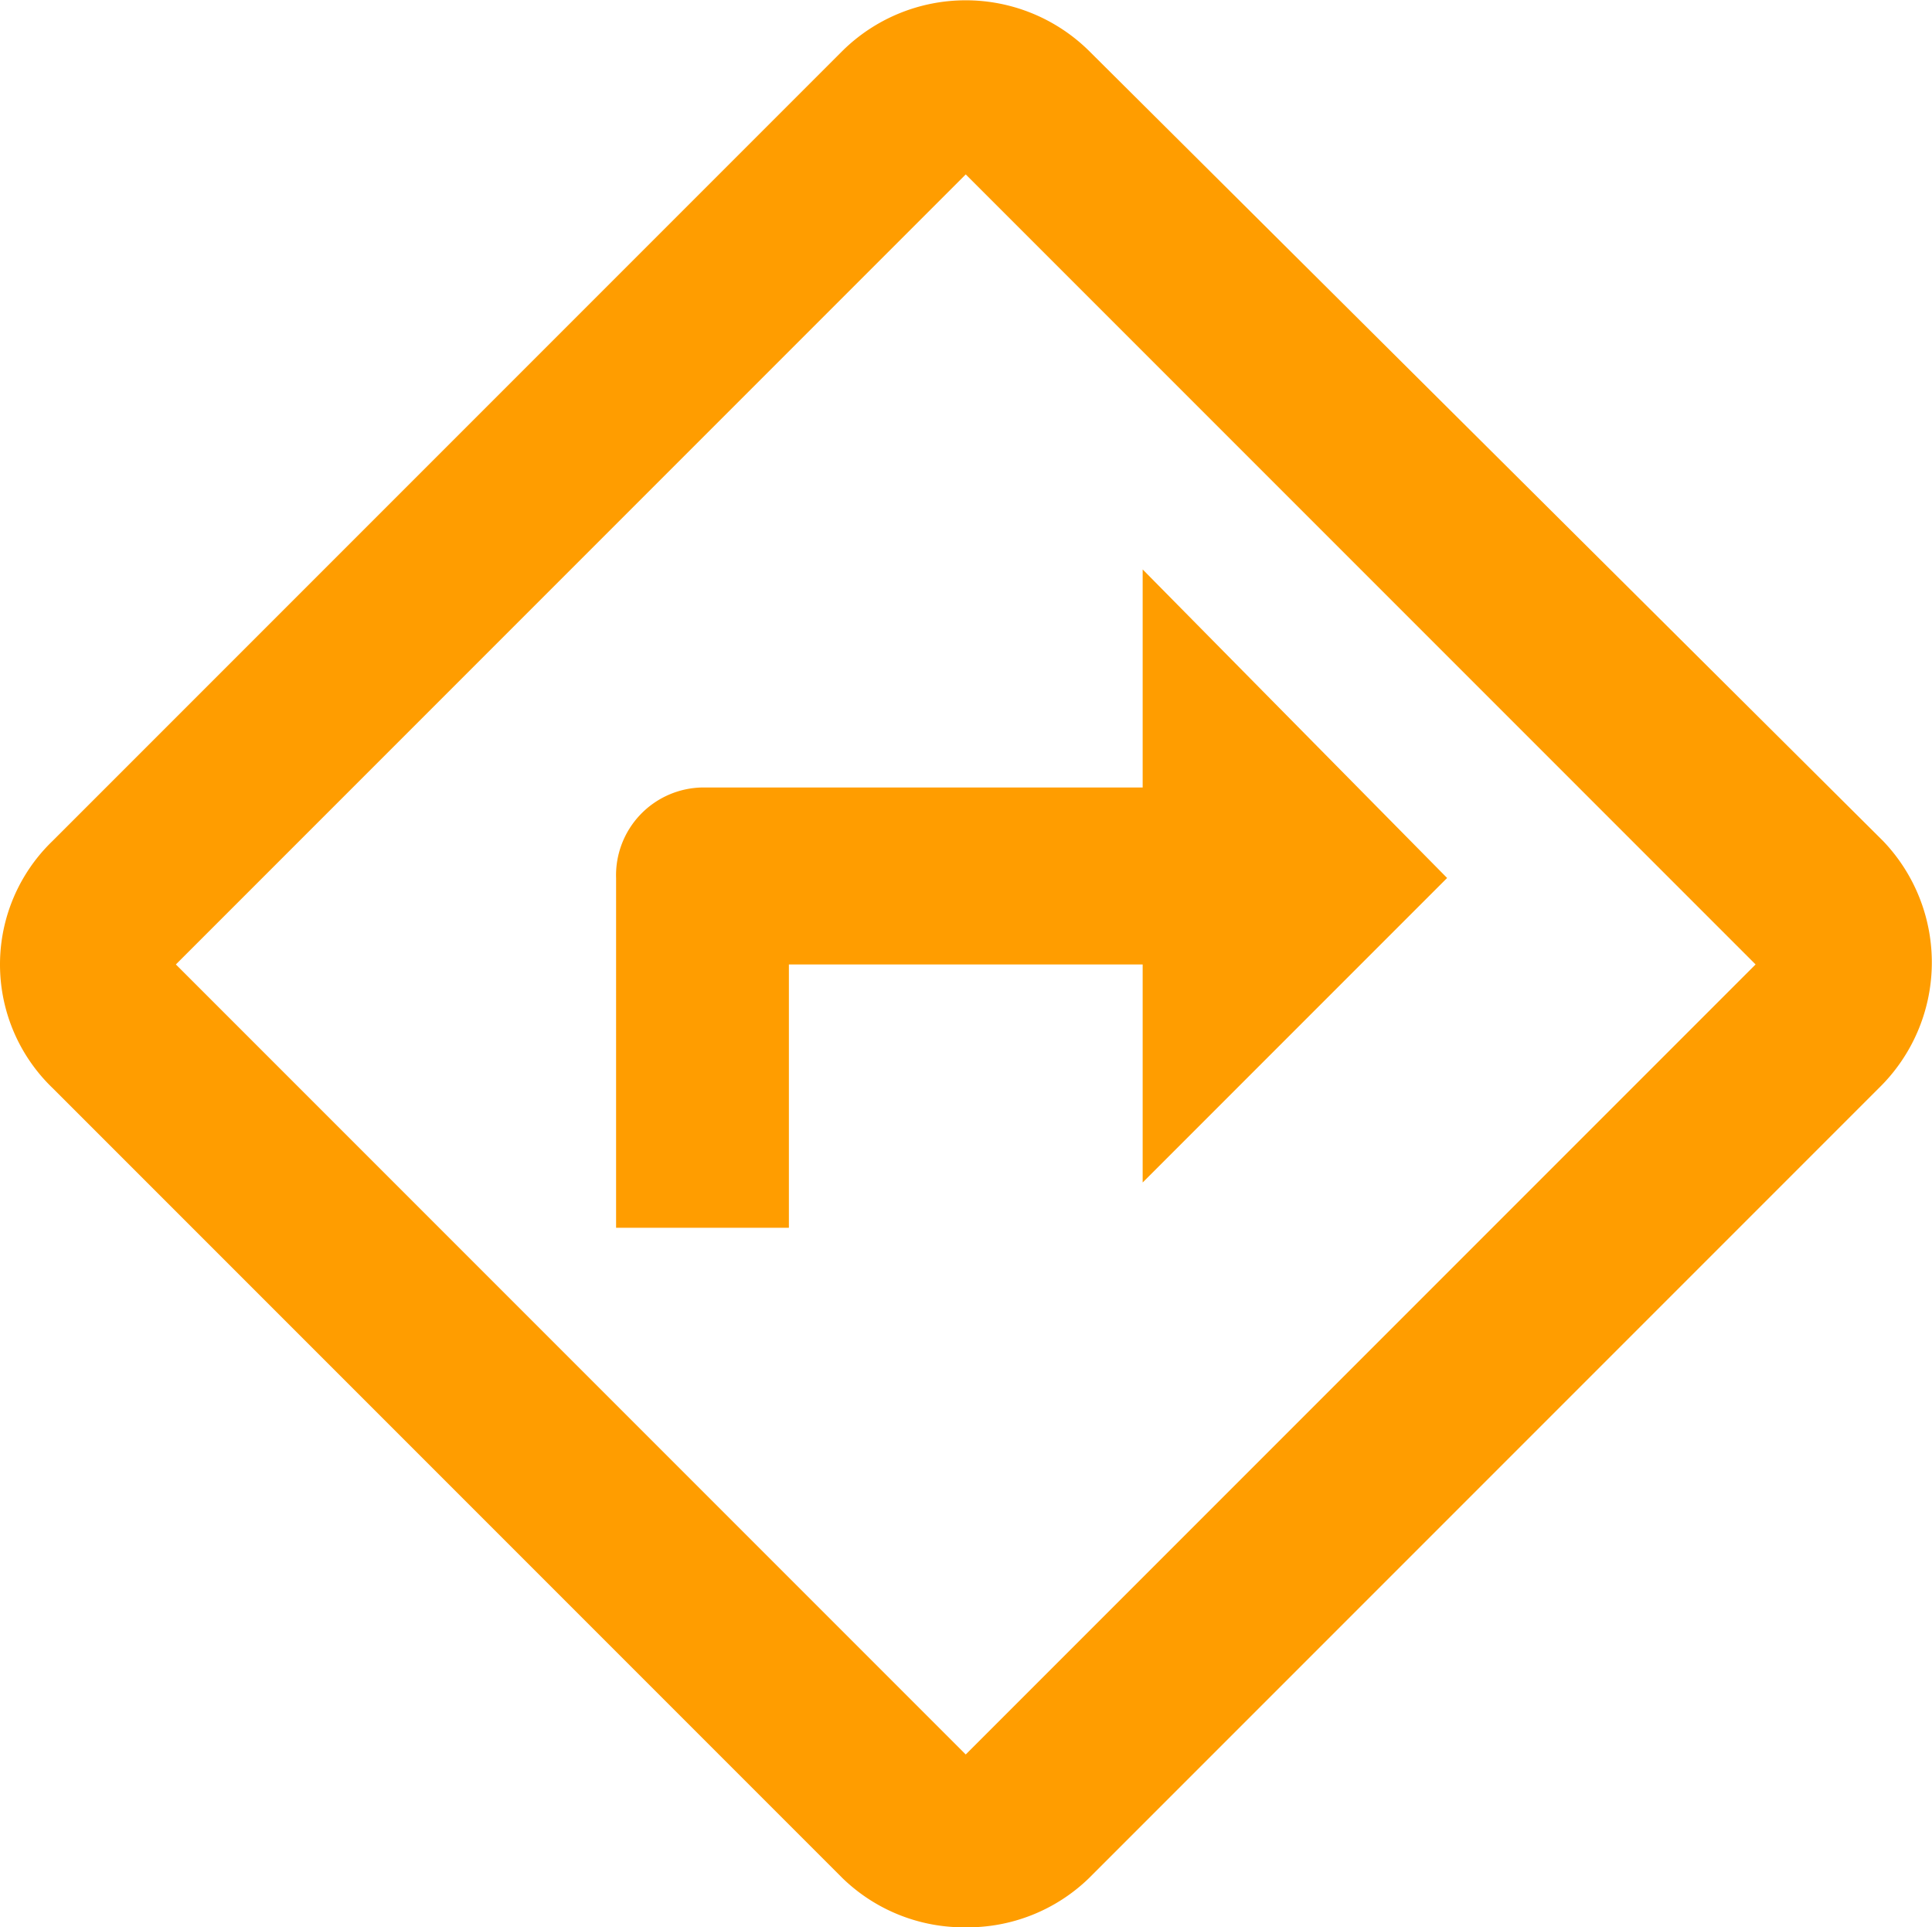 <svg xmlns="http://www.w3.org/2000/svg" width="22.014" height="21.955" viewBox="0 0 22.014 21.955">
  <path id="パス_349" data-name="パス 349" d="M10.453-13.406l-9.047-9a2,2,0,0,0-2.812,0l-9,9a1.953,1.953,0,0,0,0,2.813l9,9A1.985,1.985,0,0,0,0-1.031a1.985,1.985,0,0,0,1.406-.562l9-9A2,2,0,0,0,10.453-13.406ZM0-3l-9-9,9-9,9,9Zm-3.984-9.984V-9h1.969v-3H2.016v2.484l3.469-3.469L2.016-16.5v2.484H-3A1,1,0,0,0-3.984-12.984Z" transform="translate(11.004 22.987)" fill="#ff9d00"/>
</svg>
